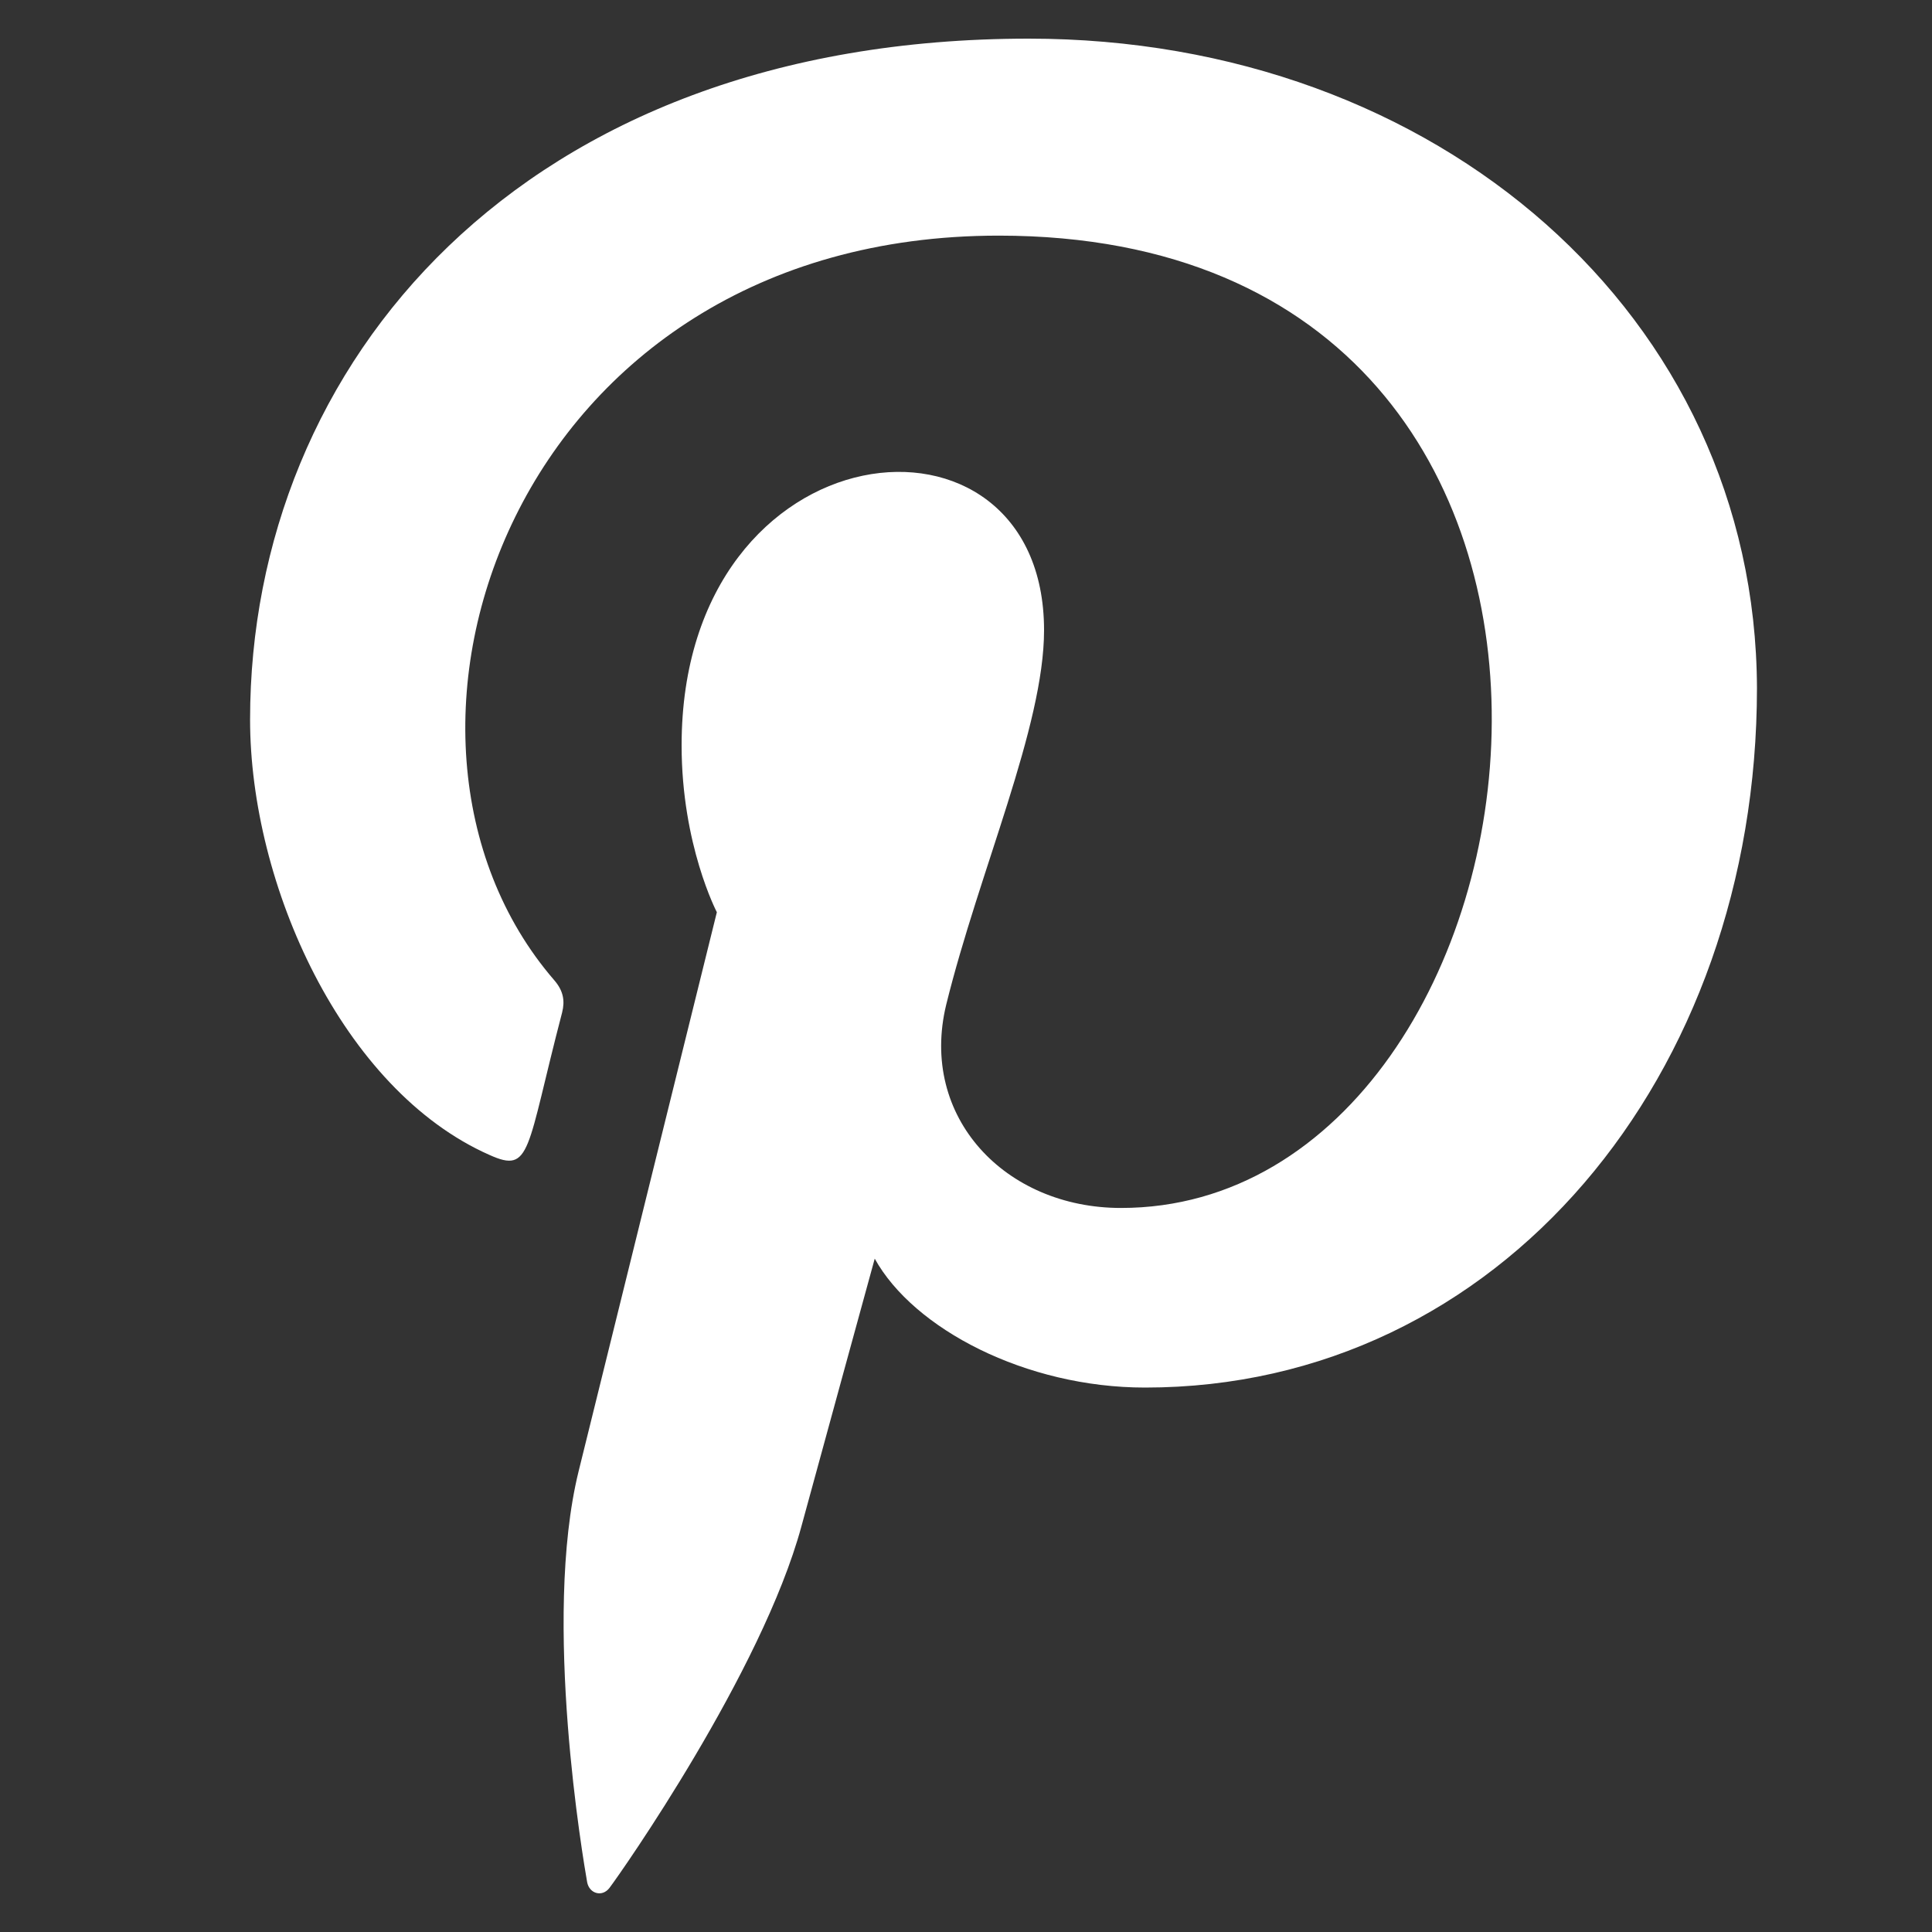<svg width="25" height="25" viewBox="0 0 25 25" fill="none" xmlns="http://www.w3.org/2000/svg">
<rect x="0" y="0" width="25" height="25" fill="#333333" stroke="none"/>
<g clip-path="url(#clip0_58_734)">
<path d="M13.312 0.5C6.733 0.501 3.236 4.716 3.236 9.312C3.236 11.443 4.427 14.102 6.334 14.945C6.878 15.19 6.806 14.891 7.274 13.101C7.311 12.952 7.292 12.823 7.172 12.684C4.446 9.531 6.64 3.049 12.923 3.049C22.016 3.049 20.317 15.631 14.505 15.631C13.007 15.631 11.891 14.455 12.244 13C12.672 11.267 13.51 9.404 13.51 8.155C13.51 5.007 8.82 5.474 8.82 9.645C8.82 10.934 9.276 11.804 9.276 11.804C9.276 11.804 7.767 17.9 7.487 19.039C7.013 20.967 7.551 24.088 7.598 24.357C7.627 24.505 7.793 24.552 7.886 24.43C8.035 24.235 9.859 21.633 10.37 19.752C10.556 19.067 11.319 16.287 11.319 16.287C11.822 17.195 13.272 17.955 14.817 17.955C19.413 17.955 22.735 13.915 22.735 8.902C22.719 4.096 18.606 0.5 13.312 0.5V0.5Z" fill="white"/>
</g>
<defs>
<clipPath id="clip0_58_734">
<rect width="24" height="24" fill="white" transform="translate(0.986 0.5)"/>
</clipPath>
</defs>
</svg>
